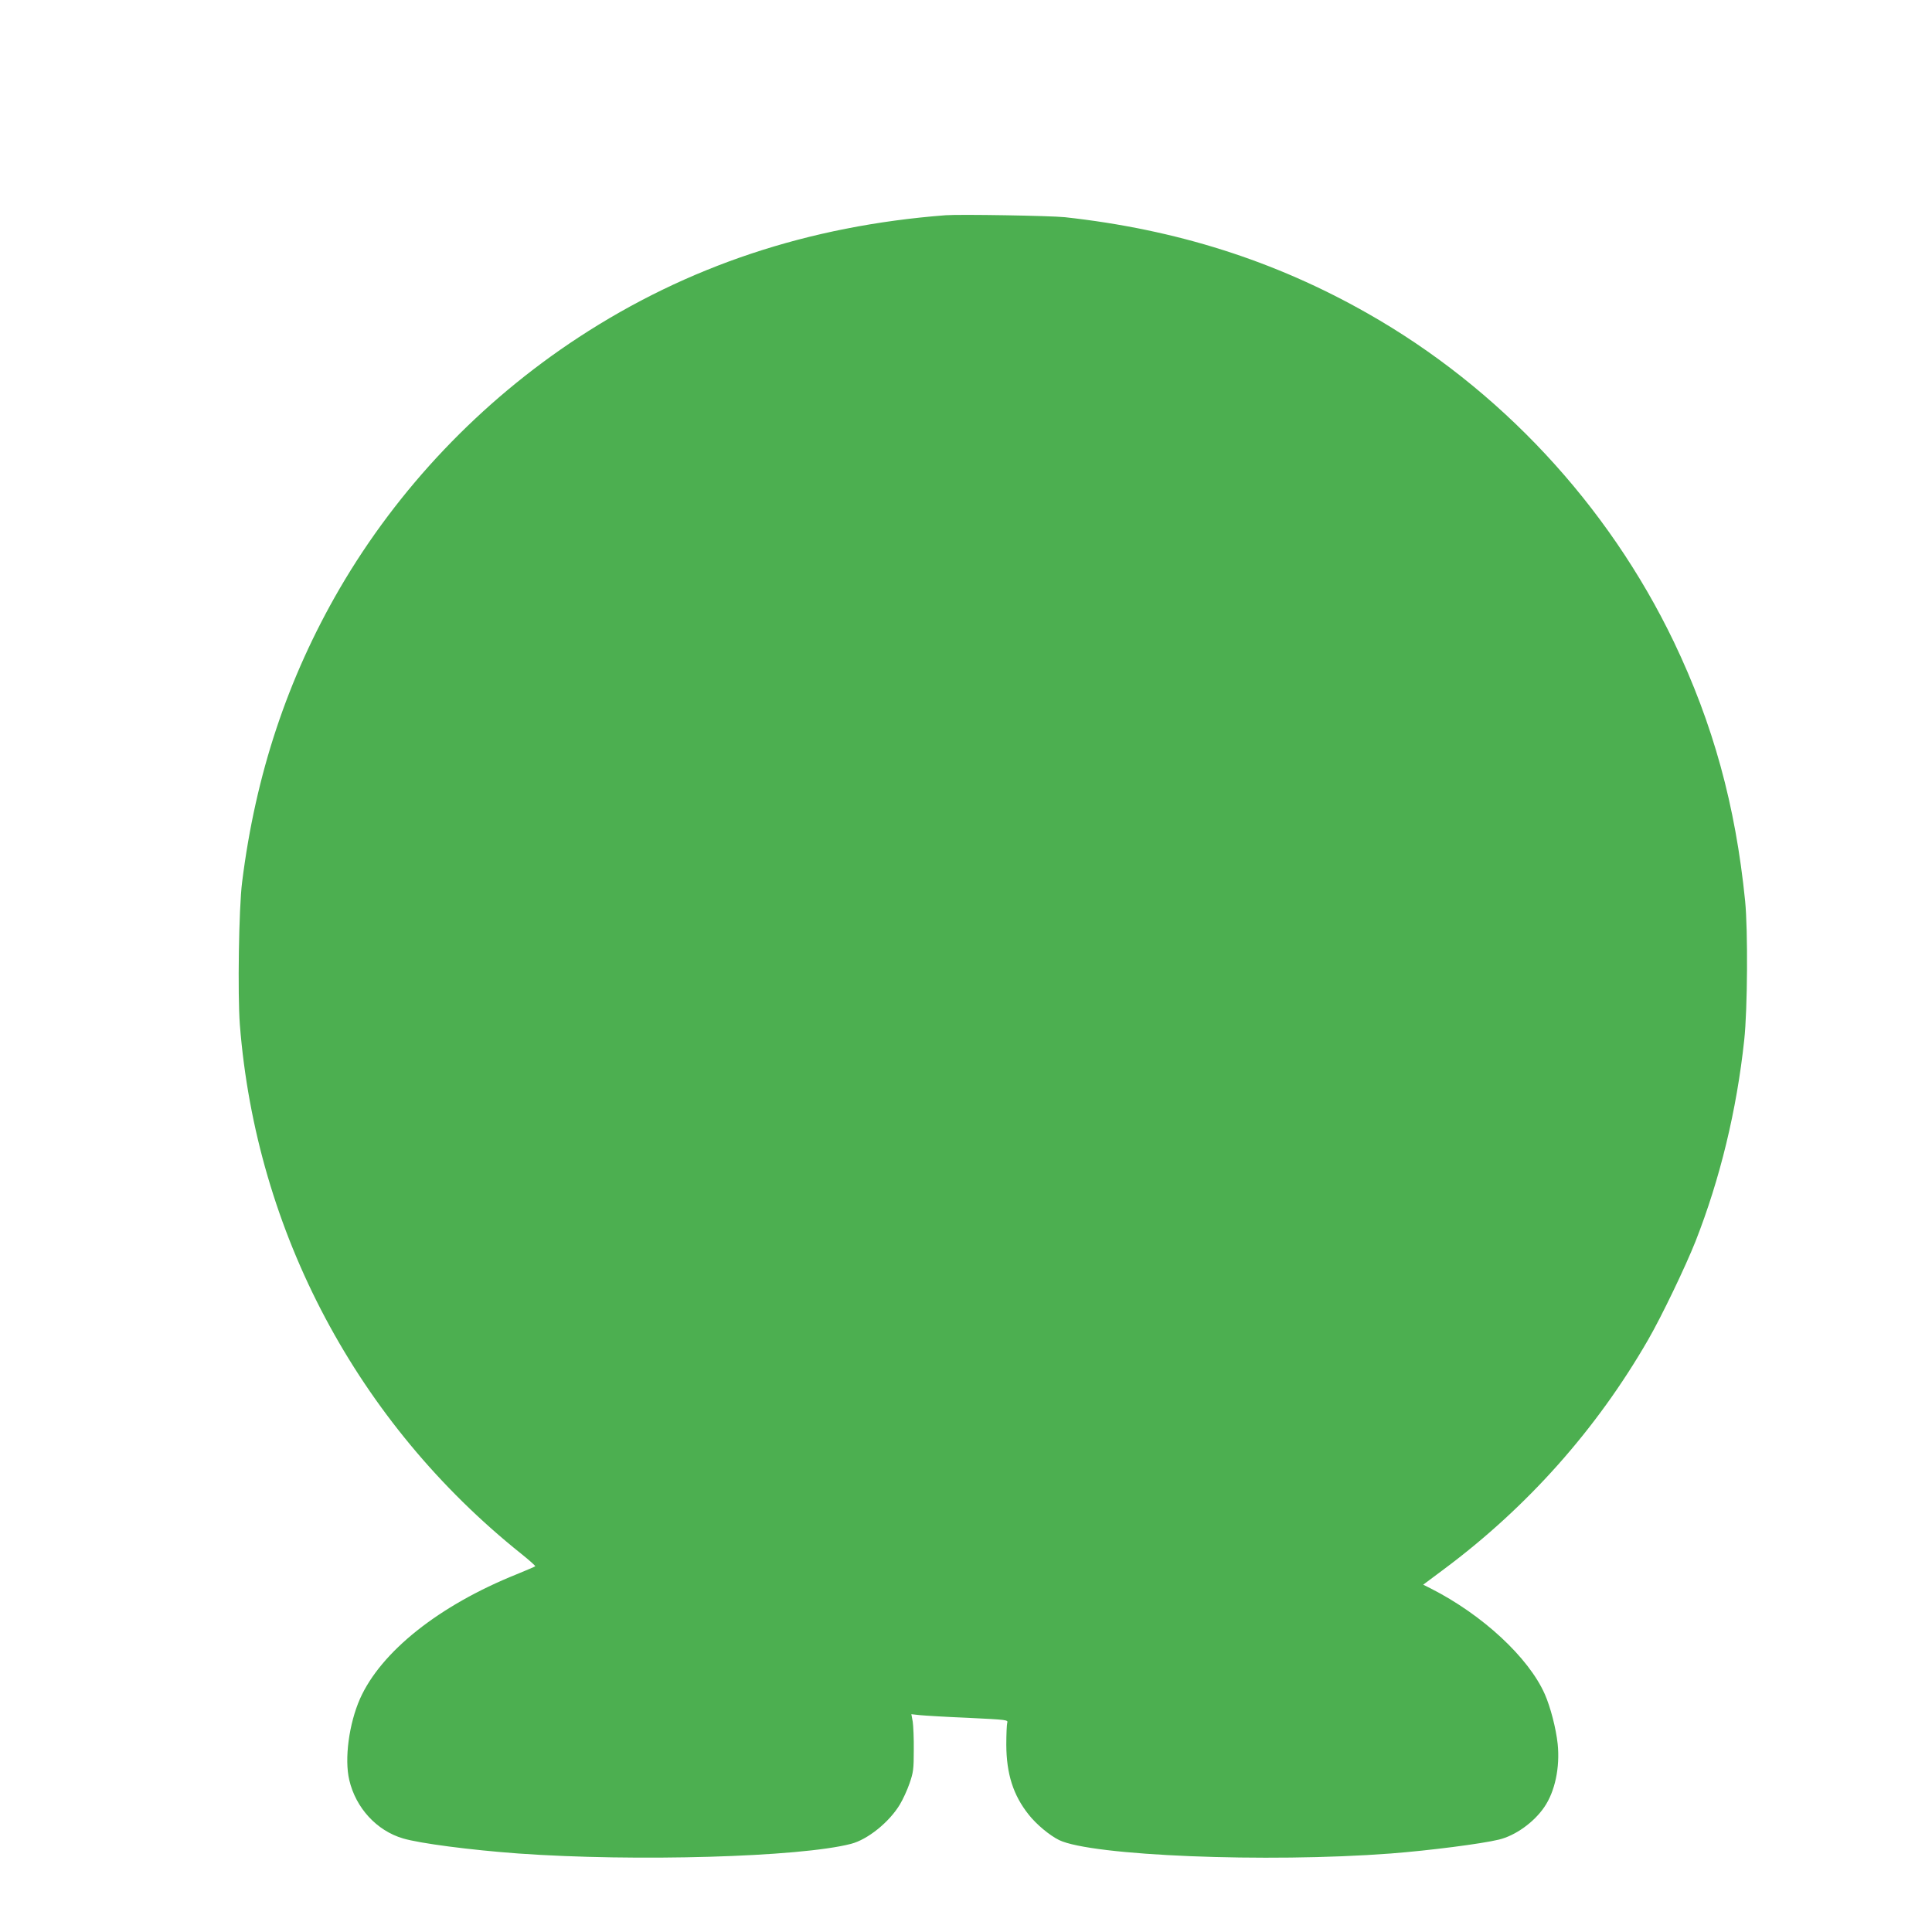 <?xml version="1.0" standalone="no"?>
<!DOCTYPE svg PUBLIC "-//W3C//DTD SVG 20010904//EN"
 "http://www.w3.org/TR/2001/REC-SVG-20010904/DTD/svg10.dtd">
<svg version="1.0" xmlns="http://www.w3.org/2000/svg"
 width="1280pt" height="1280pt" viewBox="0 0 1280 1280"
 preserveAspectRatio="xMidYMid meet">
<g transform="translate(0,1280) scale(0.1,-0.1)"
fill="#4caf50" stroke="none">
<path d="M6265 11374 c-908 -70 -1711 -337 -2433 -810 -650 -426 -1195 -1000
-1582 -1664 -345 -594 -557 -1231 -646 -1945 -22 -173 -30 -743 -15 -943 108
-1375 780 -2639 1864 -3506 54 -43 96 -81 93 -83 -3 -3 -58 -26 -123 -53 -515
-207 -899 -513 -1038 -825 -73 -166 -104 -398 -71 -538 43 -185 182 -336 356
-387 110 -33 449 -77 765 -100 771 -55 1866 -24 2203 64 110 28 254 144 324
261 20 33 49 96 64 140 25 72 28 94 28 220 1 77 -3 162 -7 189 l-9 49 54 -6
c29 -3 173 -12 321 -18 262 -13 267 -13 260 -34 -3 -11 -6 -76 -6 -145 1 -193
46 -334 148 -462 51 -65 139 -138 202 -169 215 -104 1374 -151 2196 -89 258
20 601 64 717 92 109 26 232 114 301 215 71 103 105 263 89 419 -11 103 -48
245 -85 329 -107 243 -413 527 -756 701 l-50 25 138 103 c553 412 1011 927
1353 1521 89 154 247 484 313 650 163 415 273 869 323 1335 22 202 25 728 6
920 -64 637 -213 1175 -472 1717 -437 910 -1155 1681 -2030 2177 -614 349
-1267 556 -2005 637 -99 10 -693 20 -790 13z"/>
</g>
</svg>
